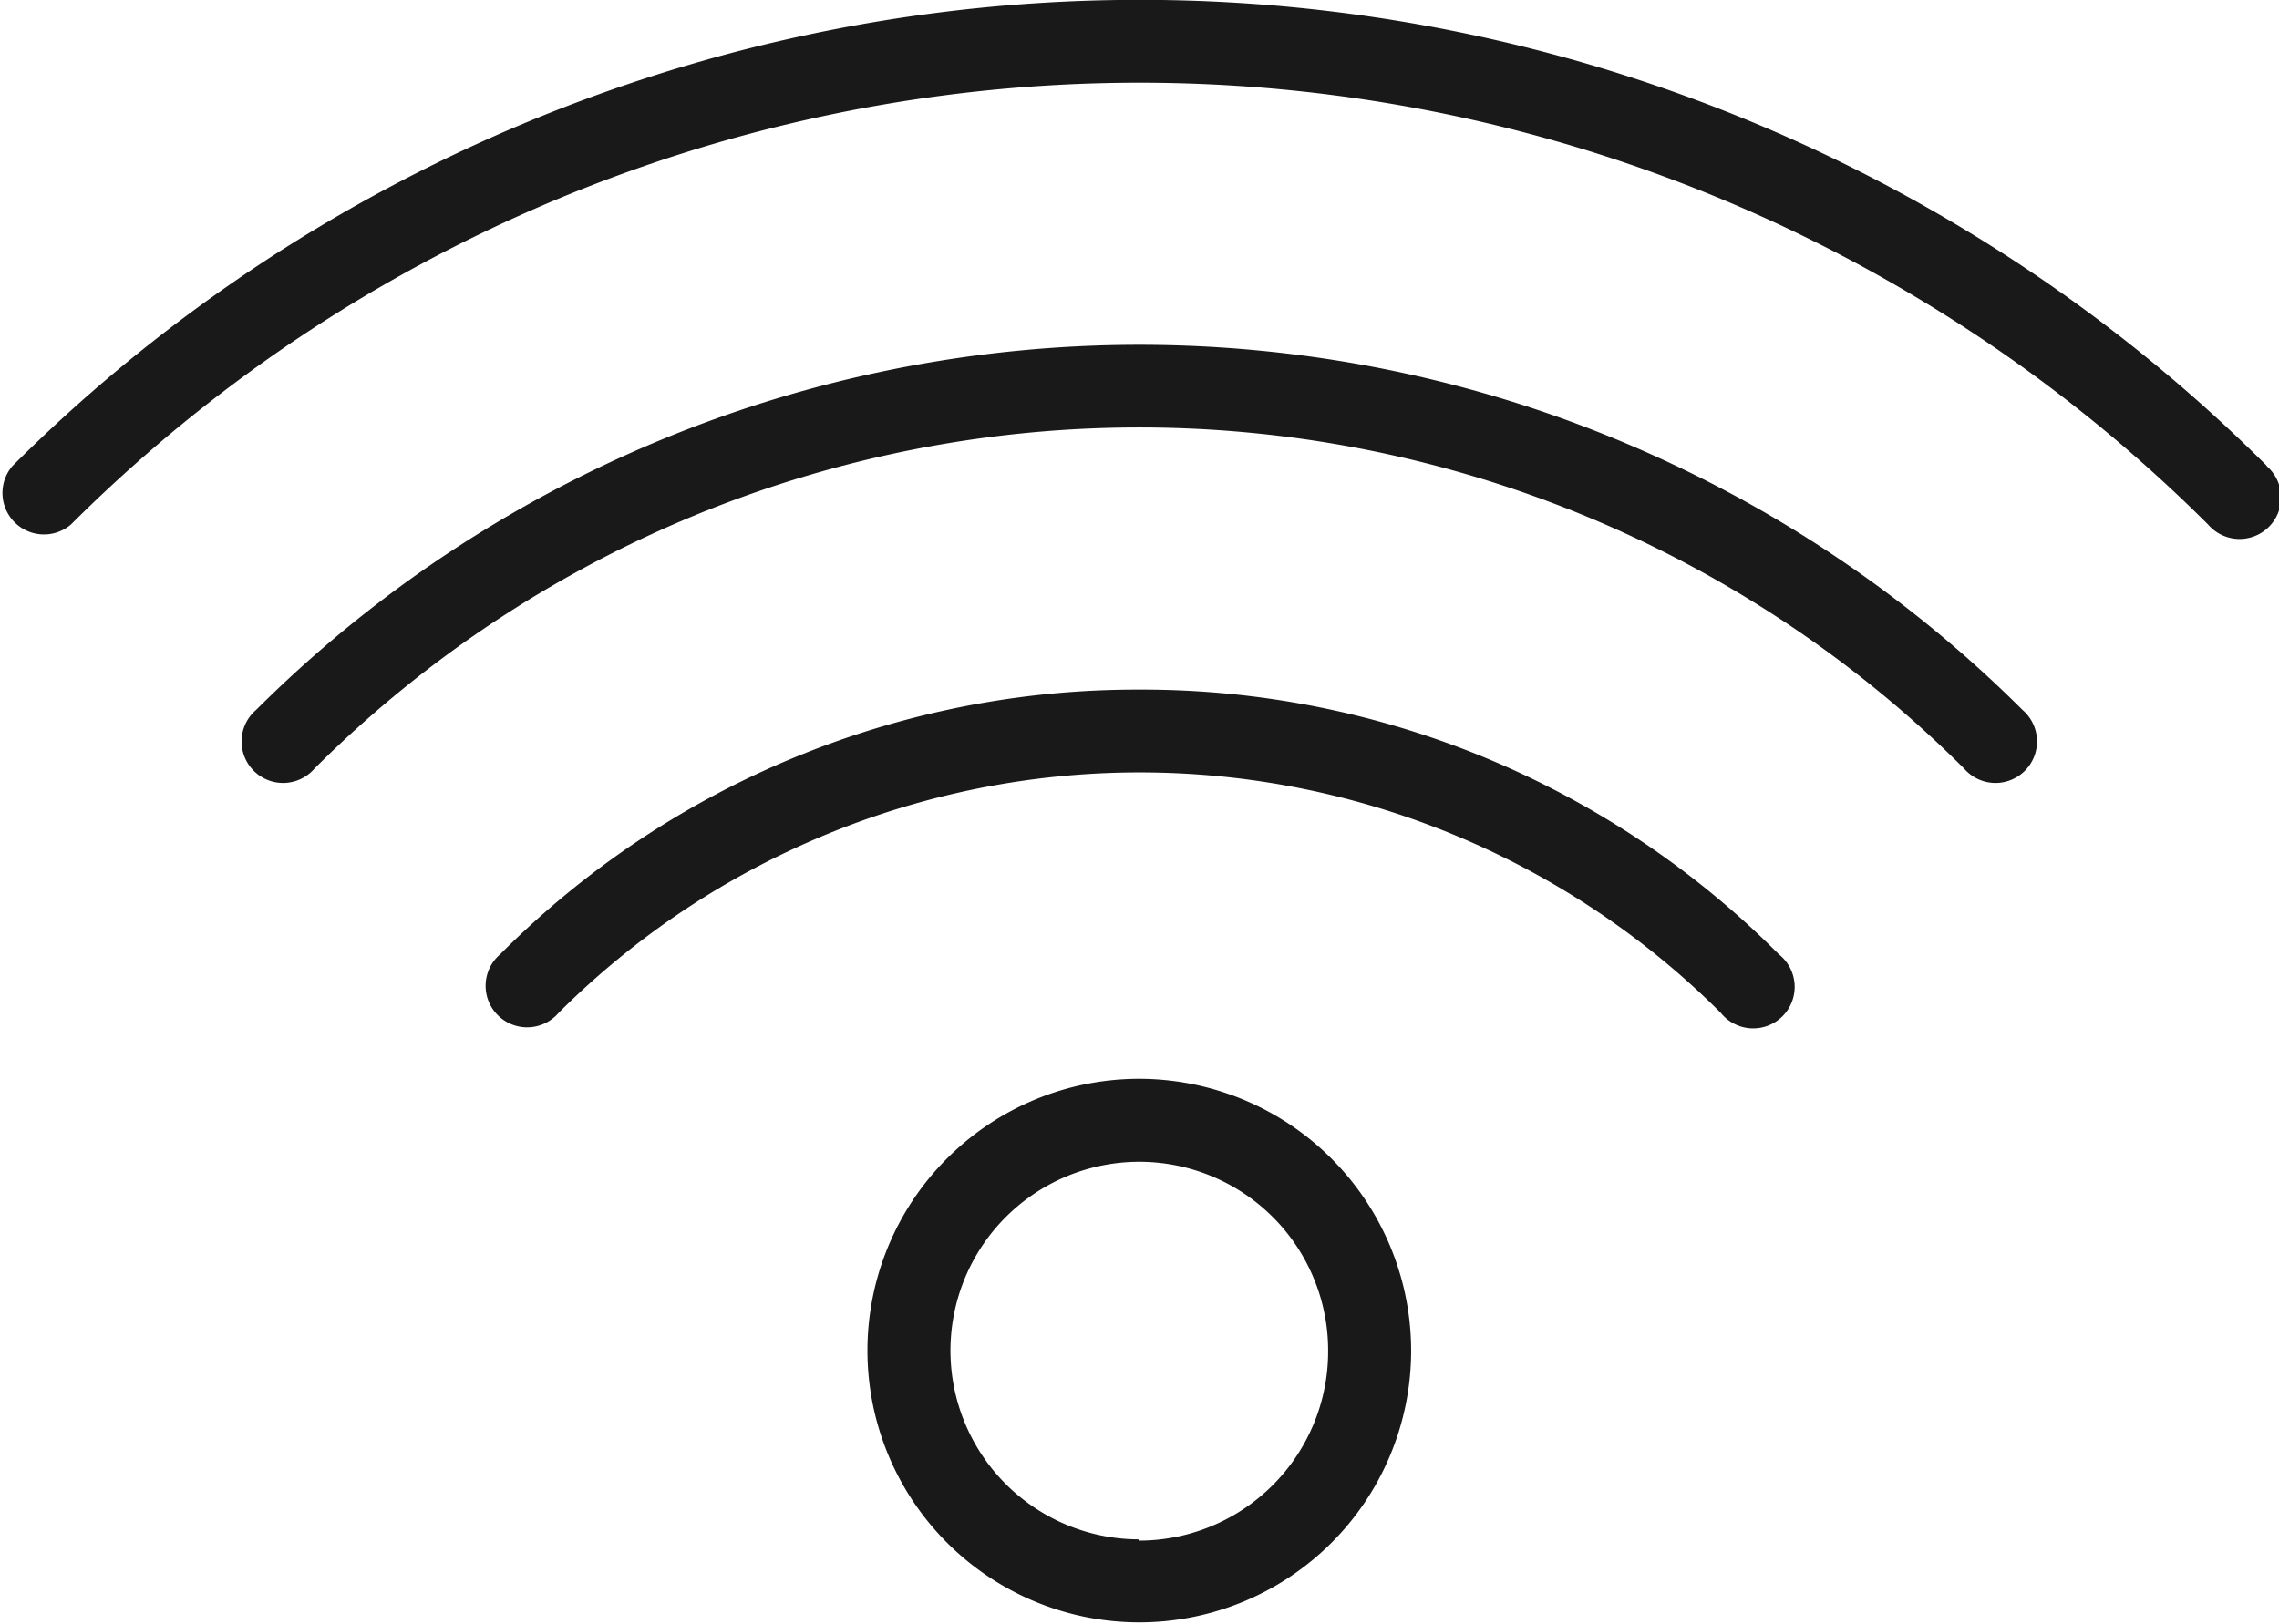 <svg xmlns="http://www.w3.org/2000/svg" viewBox="0 0 54.91 39.13"><defs><style>.cls-1{fill:#1a1919;}</style></defs><title>Fichier 2</title><g id="Calque_2" data-name="Calque 2"><g id="Capa_1" data-name="Capa 1"><path class="cls-1" d="M54.62,11.23a38.45,38.45,0,0,0-54.32,0,1,1,0,0,0,1.41,1.41,36.45,36.45,0,0,1,51.49,0,1,1,0,1,0,1.41-1.41Z"/><path class="cls-1" d="M6.17,17.11a1,1,0,1,0,1.41,1.41,28.13,28.13,0,0,1,39.74,0,1,1,0,1,0,1.41-1.41A30.13,30.13,0,0,0,6.17,17.11Z"/><path class="cls-1" d="M27.45,16.62A21.64,21.64,0,0,0,12.05,23a1,1,0,1,0,1.41,1.41,19.81,19.81,0,0,1,28,0A1,1,0,1,0,42.86,23,21.64,21.64,0,0,0,27.45,16.62Z"/><path class="cls-1" d="M27.45,26A6.55,6.55,0,1,0,34,32.58,6.56,6.56,0,0,0,27.45,26Zm0,11.1A4.55,4.55,0,1,1,32,32.58,4.56,4.56,0,0,1,27.45,37.13Z"/></g></g></svg>